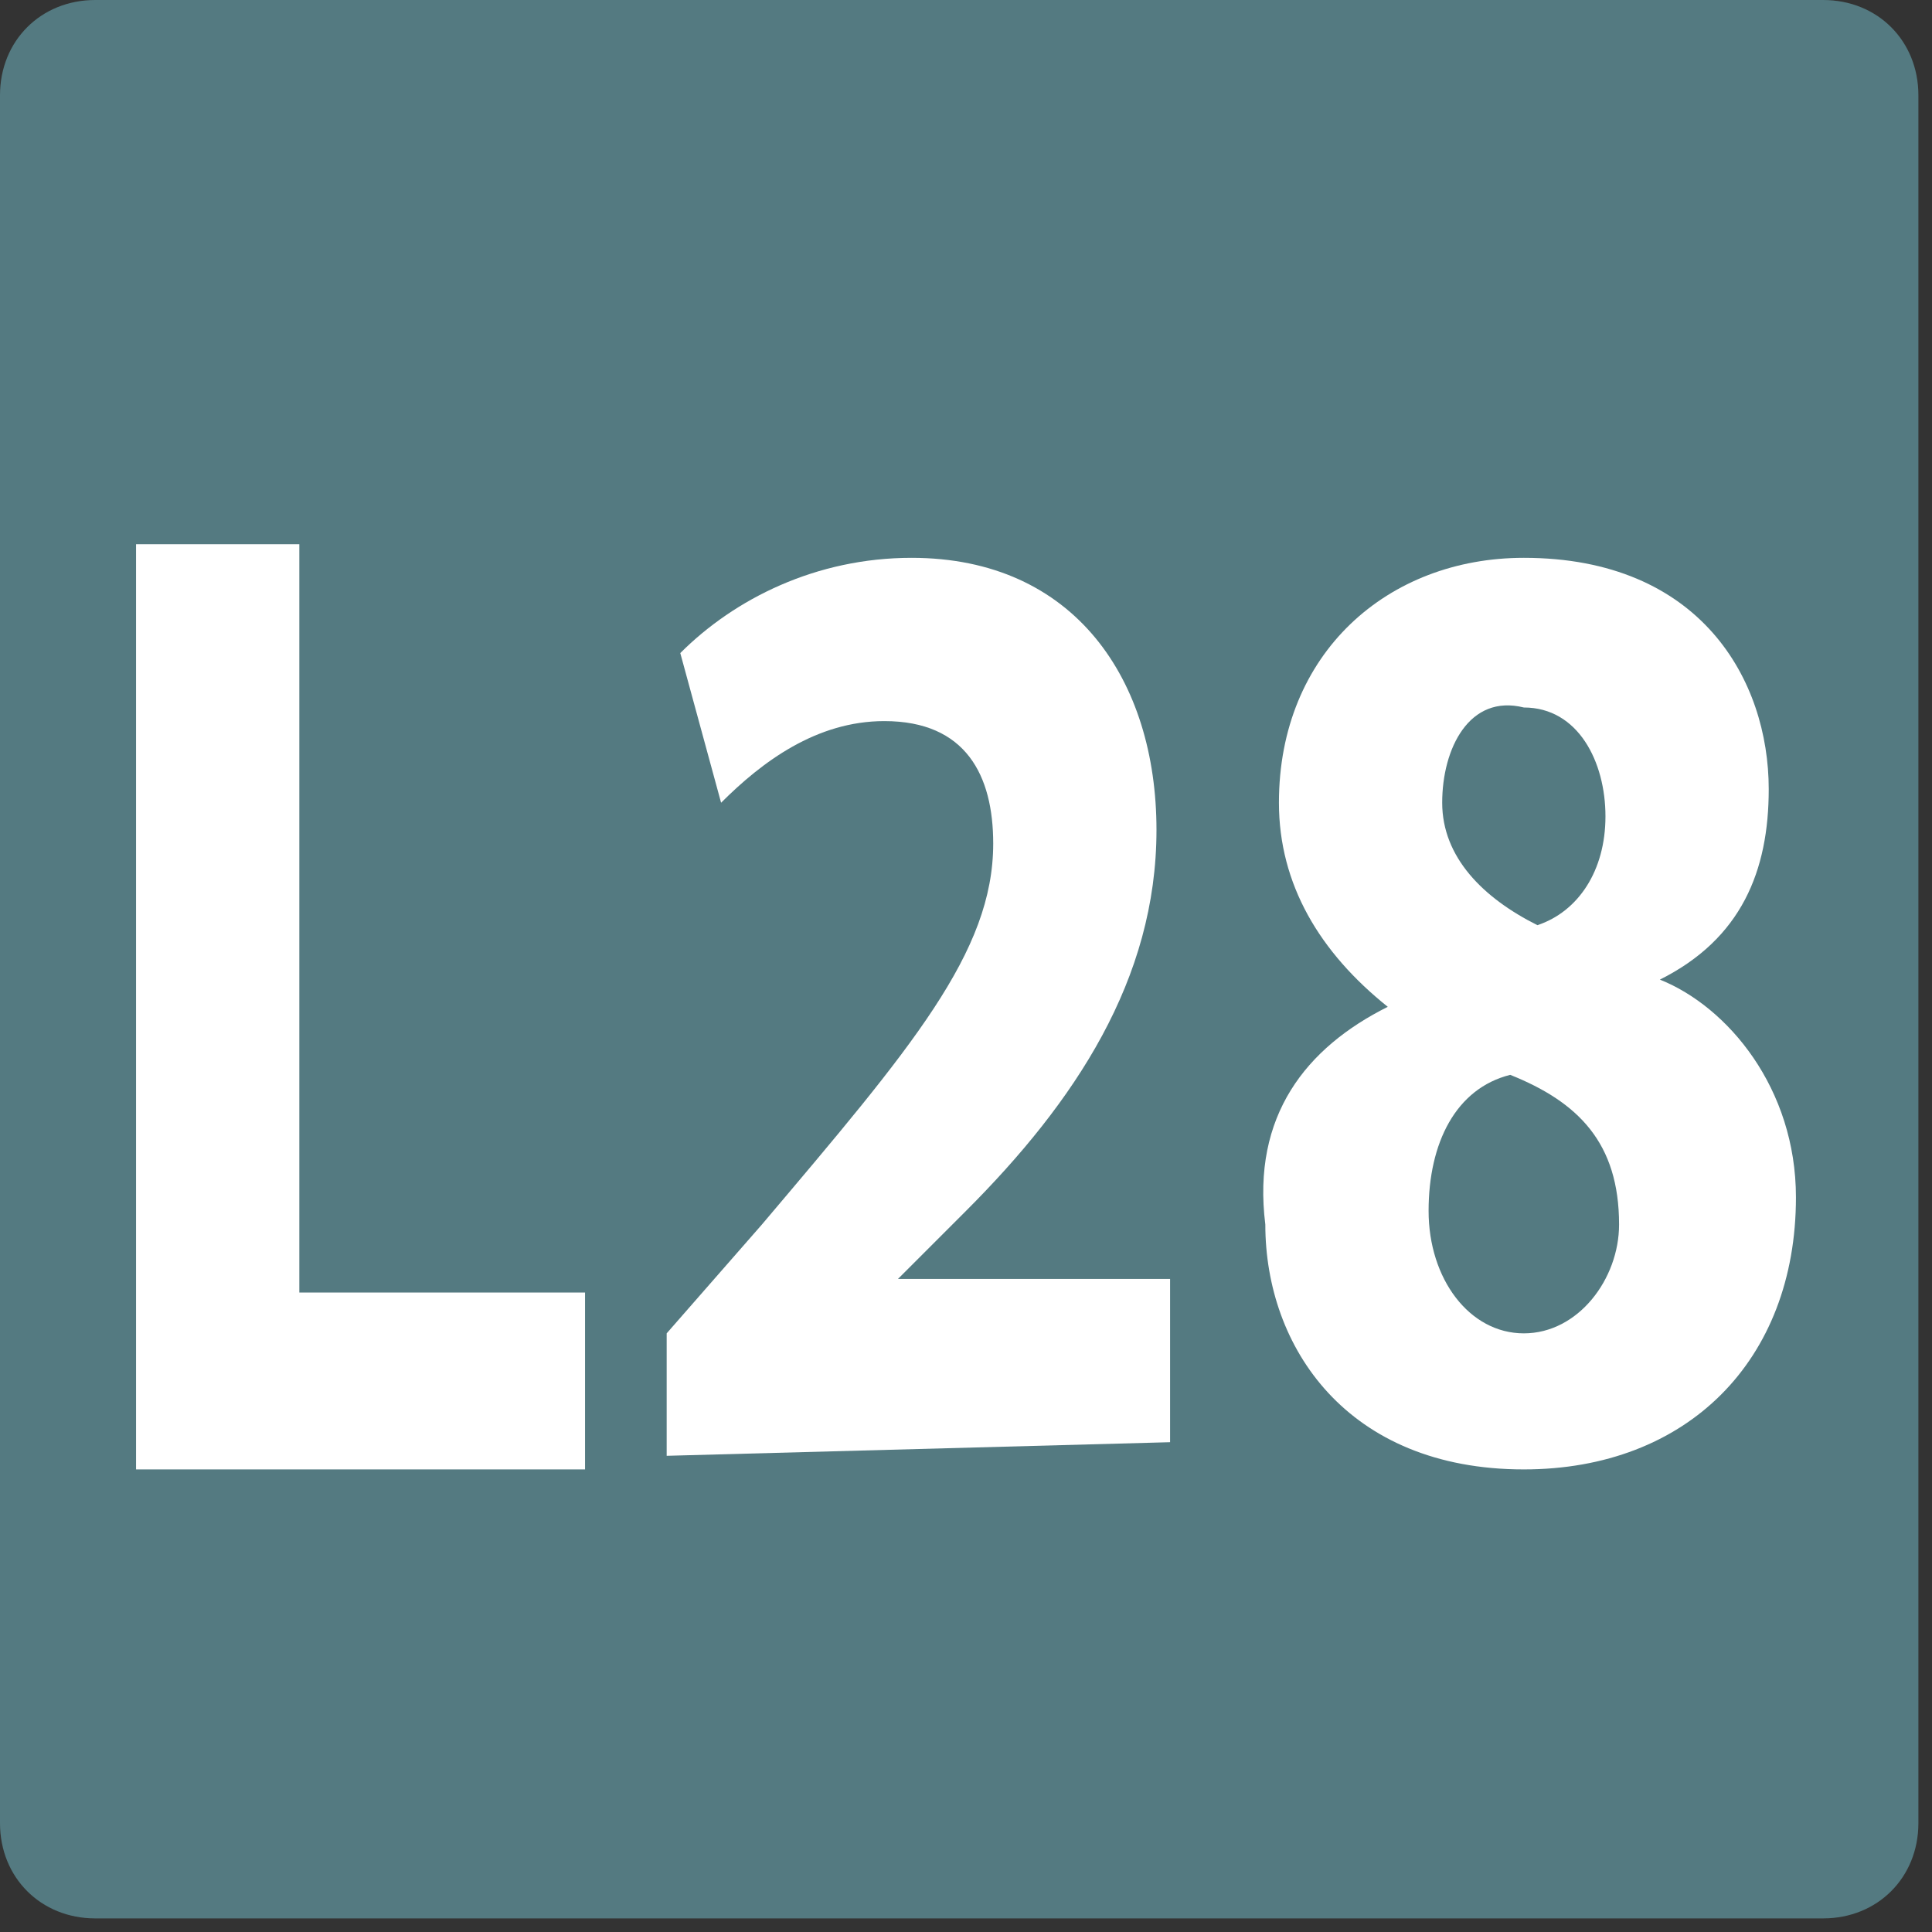 <?xml version="1.0" encoding="utf-8"?>
<!-- Generator: Adobe Illustrator 27.8.0, SVG Export Plug-In . SVG Version: 6.00 Build 0)  -->
<svg version="1.1" id="uuid-6c144e59-18b8-4dc9-9a11-68a141e29ee7"
	 xmlns="http://www.w3.org/2000/svg" xmlns:xlink="http://www.w3.org/1999/xlink" x="0px" y="0px" viewBox="0 0 14.2 14.2"
	 style="enable-background:new 0 0 14.2 14.2;" xml:space="preserve">
<rect x="0" y="0" width="14.2" height="14.2" fill="#333333" stroke="none"/>
<style type="text/css">
	.st0{fill:#547A81;}
	.st1{fill:#FFFFFF;}
</style>
<g id="uuid-df4bbbf6-c326-47d7-91ce-18df0c0316cc">
	<path class="st0" d="M0.7,0h12.7c0.4,0,0.7,0.3,0.7,0.7v12.7c0,0.4-0.3,0.7-0.7,0.7H0.7c-0.4,0-0.7-0.3-0.7-0.7V0.7
		C0,0.3,0.3,0,0.7,0z"/>
	<path class="st1" d="M1,4h1.2v5.5h2.1v1.3H1V4z"/>
	<path class="st1" d="M4.9,10.7V9.8L5.6,9c1.1-1.3,1.7-2,1.7-2.8c0-0.5-0.2-0.9-0.8-0.9C6,5.3,5.6,5.6,5.3,5.9L5,4.8
		c0.4-0.4,1-0.7,1.7-0.7c1.2,0,1.8,0.9,1.8,2c0,1.1-0.6,2-1.4,2.8L6.6,9.4v0h2v1.2L4.9,10.7L4.9,10.7z"/>
	<path class="st1" d="M10.2,7.4C9.7,7,9.4,6.5,9.4,5.9c0-1.1,0.8-1.8,1.8-1.8C12.5,4.1,13,5,13,5.8c0,0.6-0.2,1.1-0.8,1.4v0
		c0.5,0.2,1,0.8,1,1.6c0,1.2-0.8,2-2,2c-1.3,0-1.9-0.9-1.9-1.8C9.2,8.2,9.6,7.7,10.2,7.4C10.2,7.4,10.2,7.4,10.2,7.4z M11.9,9
		c0-0.6-0.3-0.9-0.8-1.1c-0.4,0.1-0.6,0.5-0.6,1c0,0.5,0.3,0.9,0.7,0.9C11.6,9.8,11.9,9.4,11.9,9z M10.6,5.9c0,0.4,0.3,0.7,0.7,0.9
		c0.3-0.1,0.5-0.4,0.5-0.8c0-0.4-0.2-0.8-0.6-0.8C10.8,5.1,10.6,5.5,10.6,5.9z"/>
</g>
</svg>
